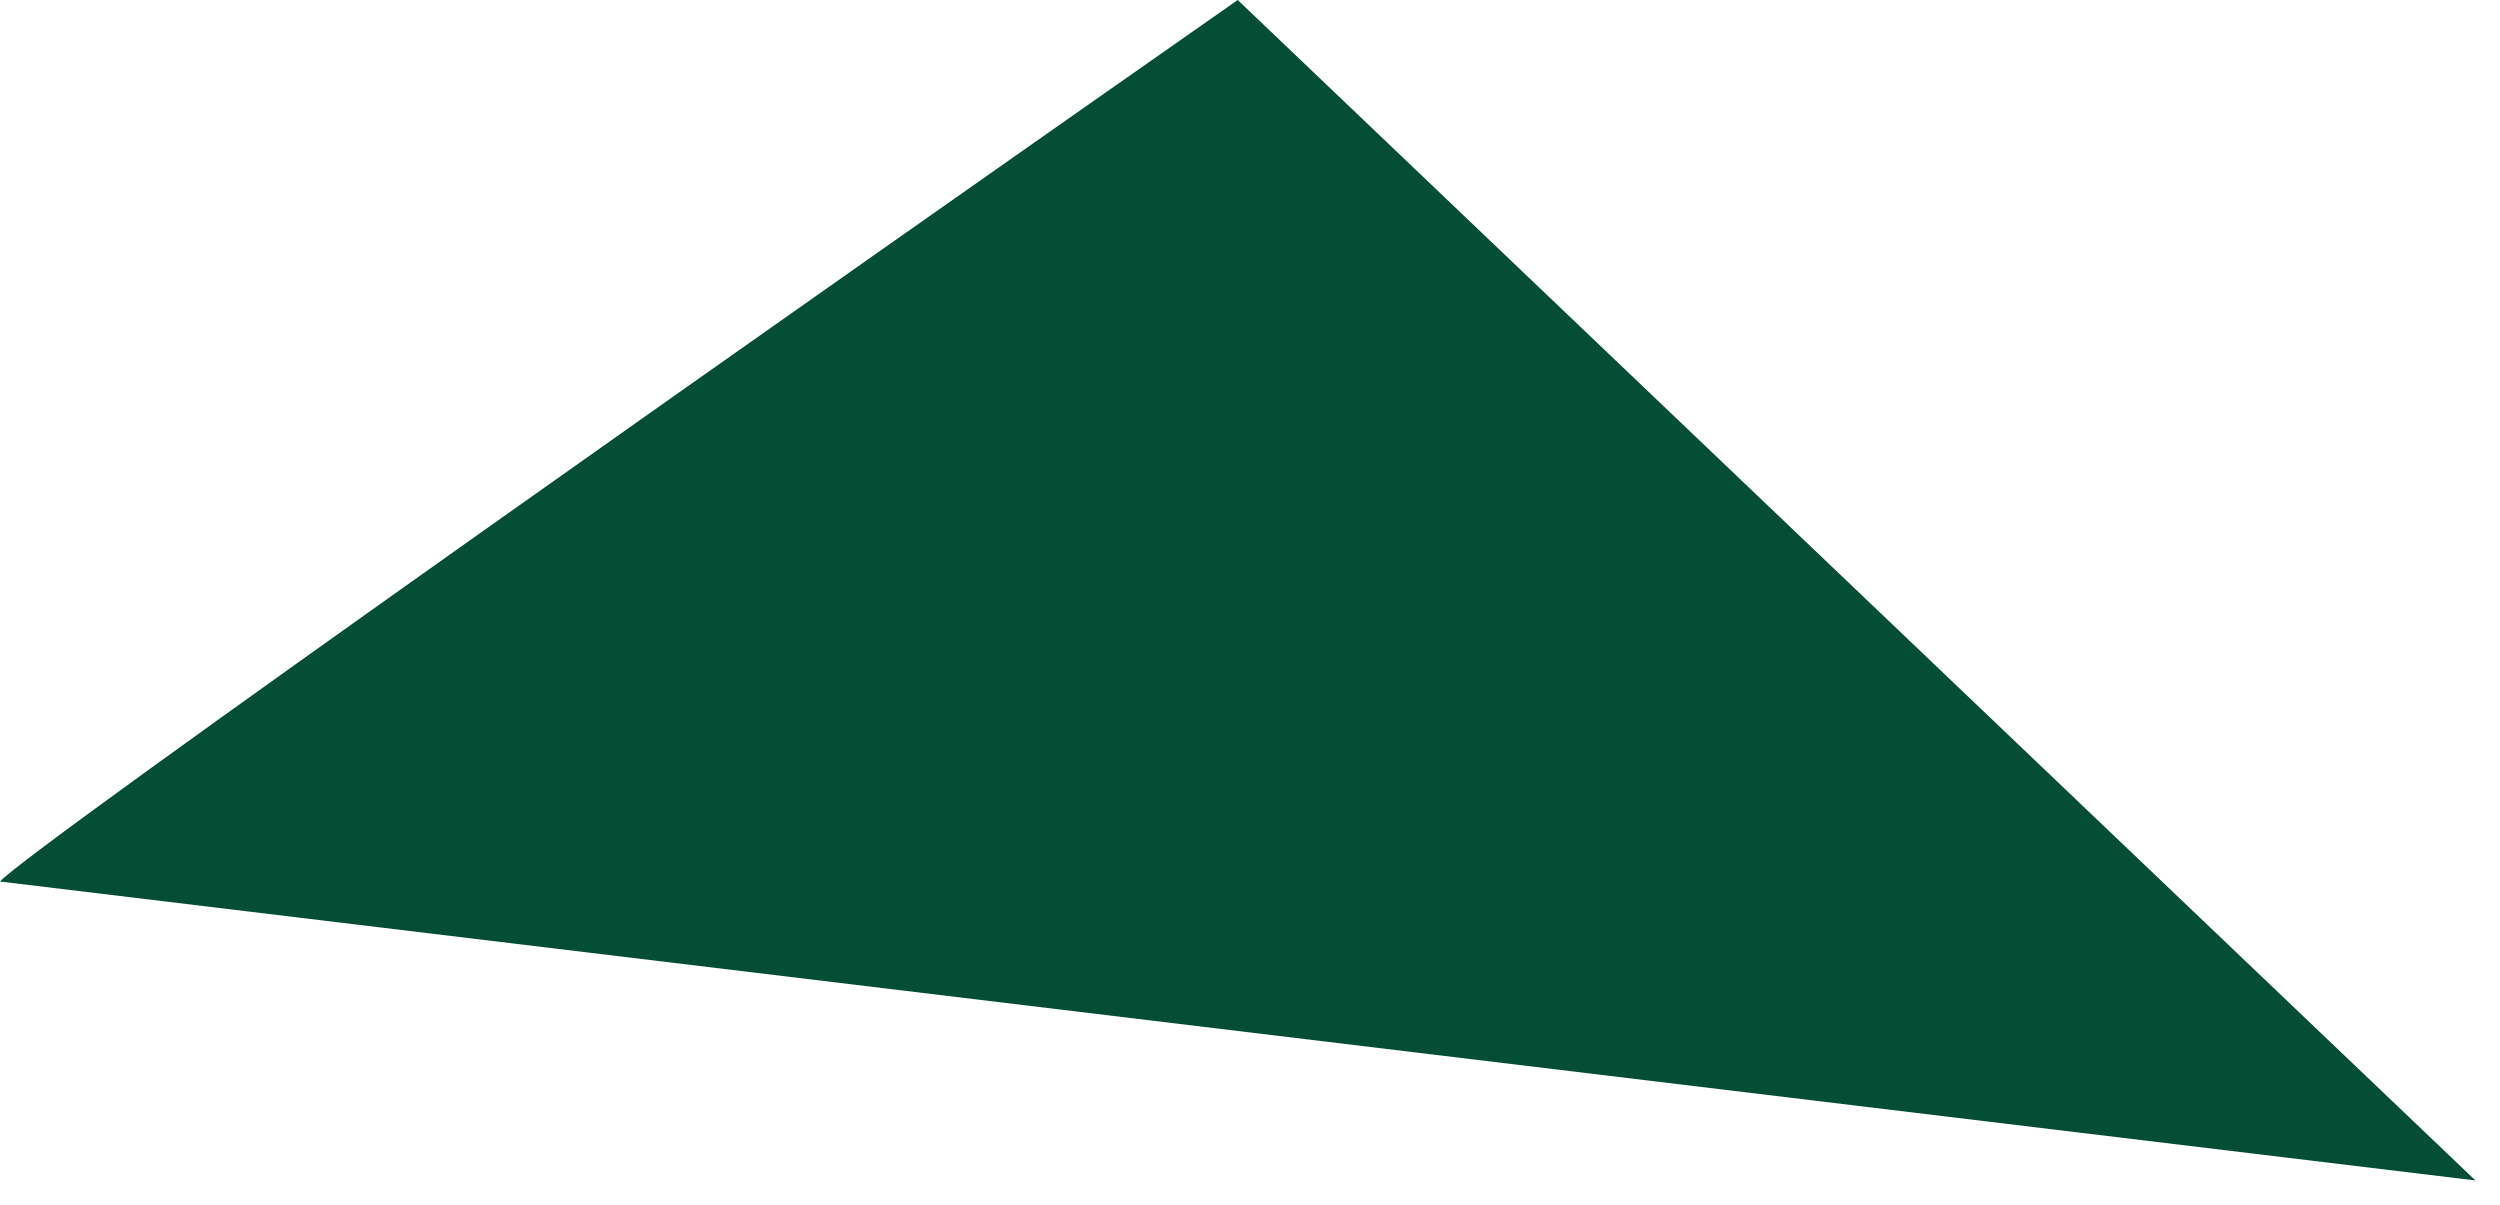 <?xml version="1.0" encoding="utf-8"?>
<svg xmlns="http://www.w3.org/2000/svg" fill="none" height="100%" overflow="visible" preserveAspectRatio="none" style="display: block;" viewBox="0 0 56 27" width="100%">
<path d="M0 19.746C0.579 19.059 18.724 6.296 27.725 0L55.45 26.442L0 19.746Z" fill="#034E35" id="Vector 6"/>
</svg>